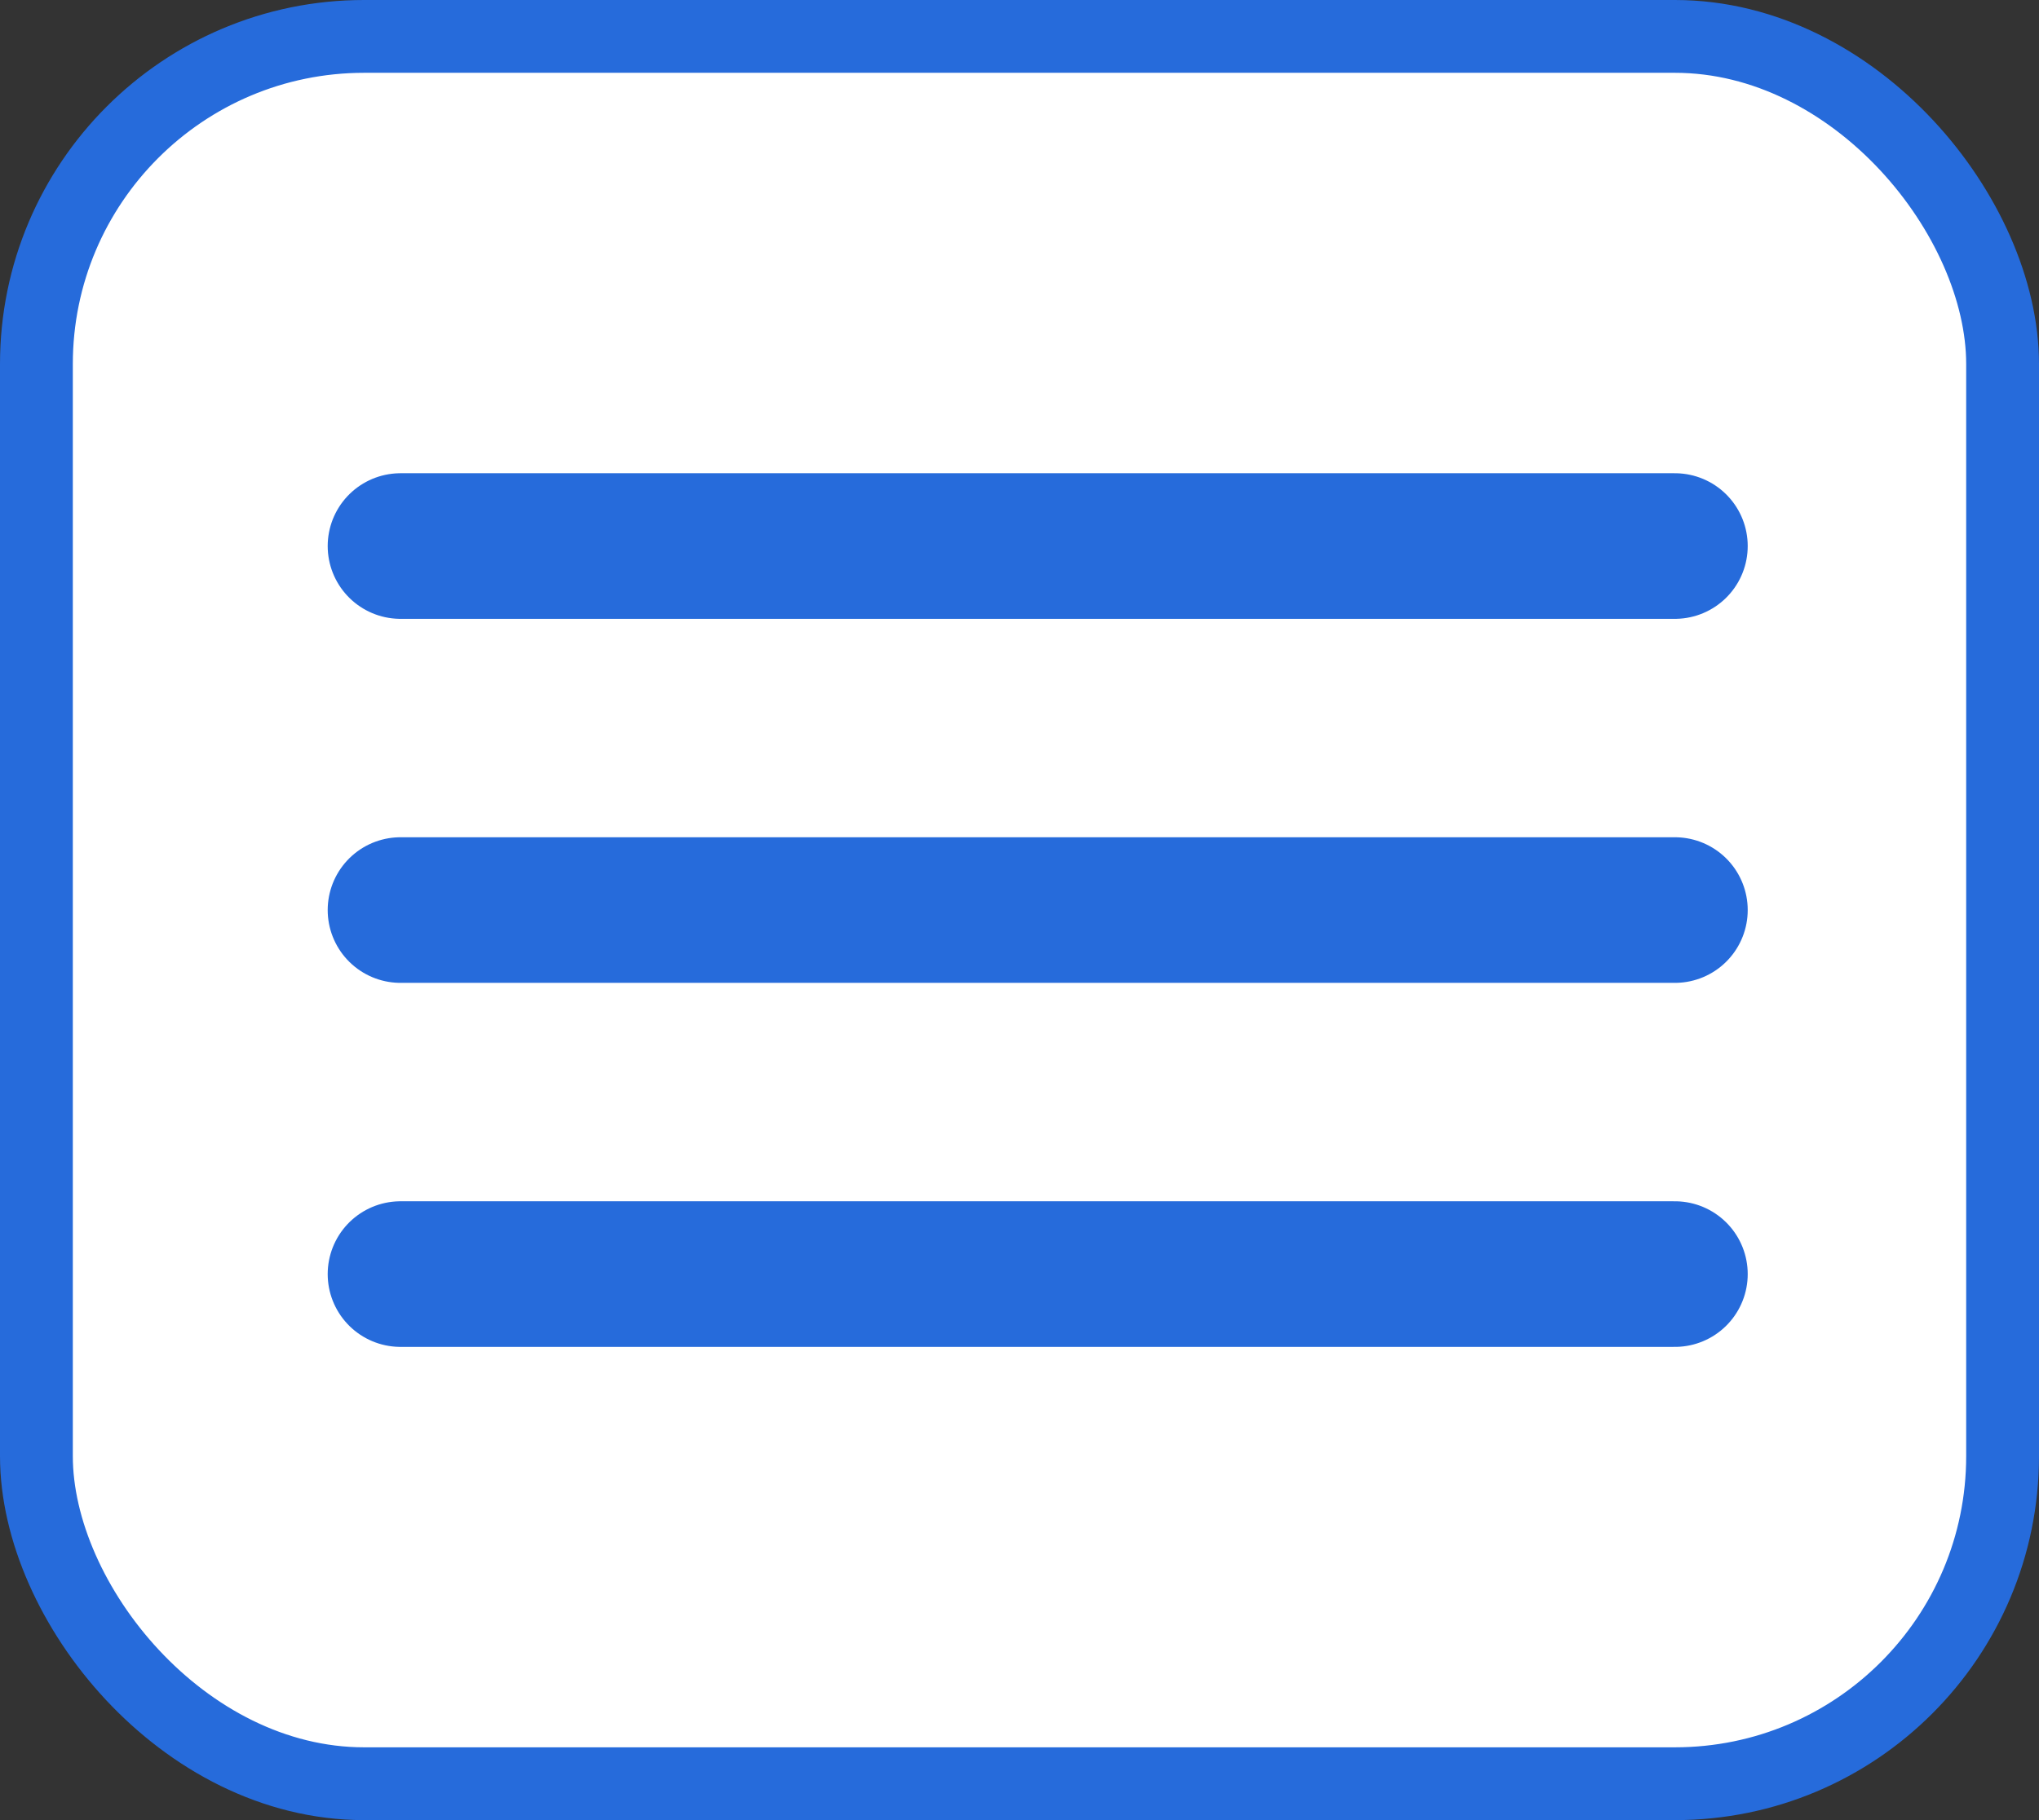 <?xml version="1.0" encoding="UTF-8"?> <svg xmlns="http://www.w3.org/2000/svg" width="56" height="50" viewBox="0 0 56 50" fill="none"><rect x="0" y="0" width="56" height="50" fill="#333333" stroke="none"/><rect x="1" y="1" width="54" height="48" rx="9" fill="white"></rect><rect x="1" y="1" width="54" height="48" rx="9" stroke="#266BDB" stroke-width="2"></rect><path d="M11 15H46" stroke="#266BDB" stroke-width="4" stroke-linecap="round"></path><path d="M11 25H46" stroke="#266BDB" stroke-width="4" stroke-linecap="round"></path><path d="M11 35H46" stroke="#266BDB" stroke-width="4" stroke-linecap="round"></path></svg> 